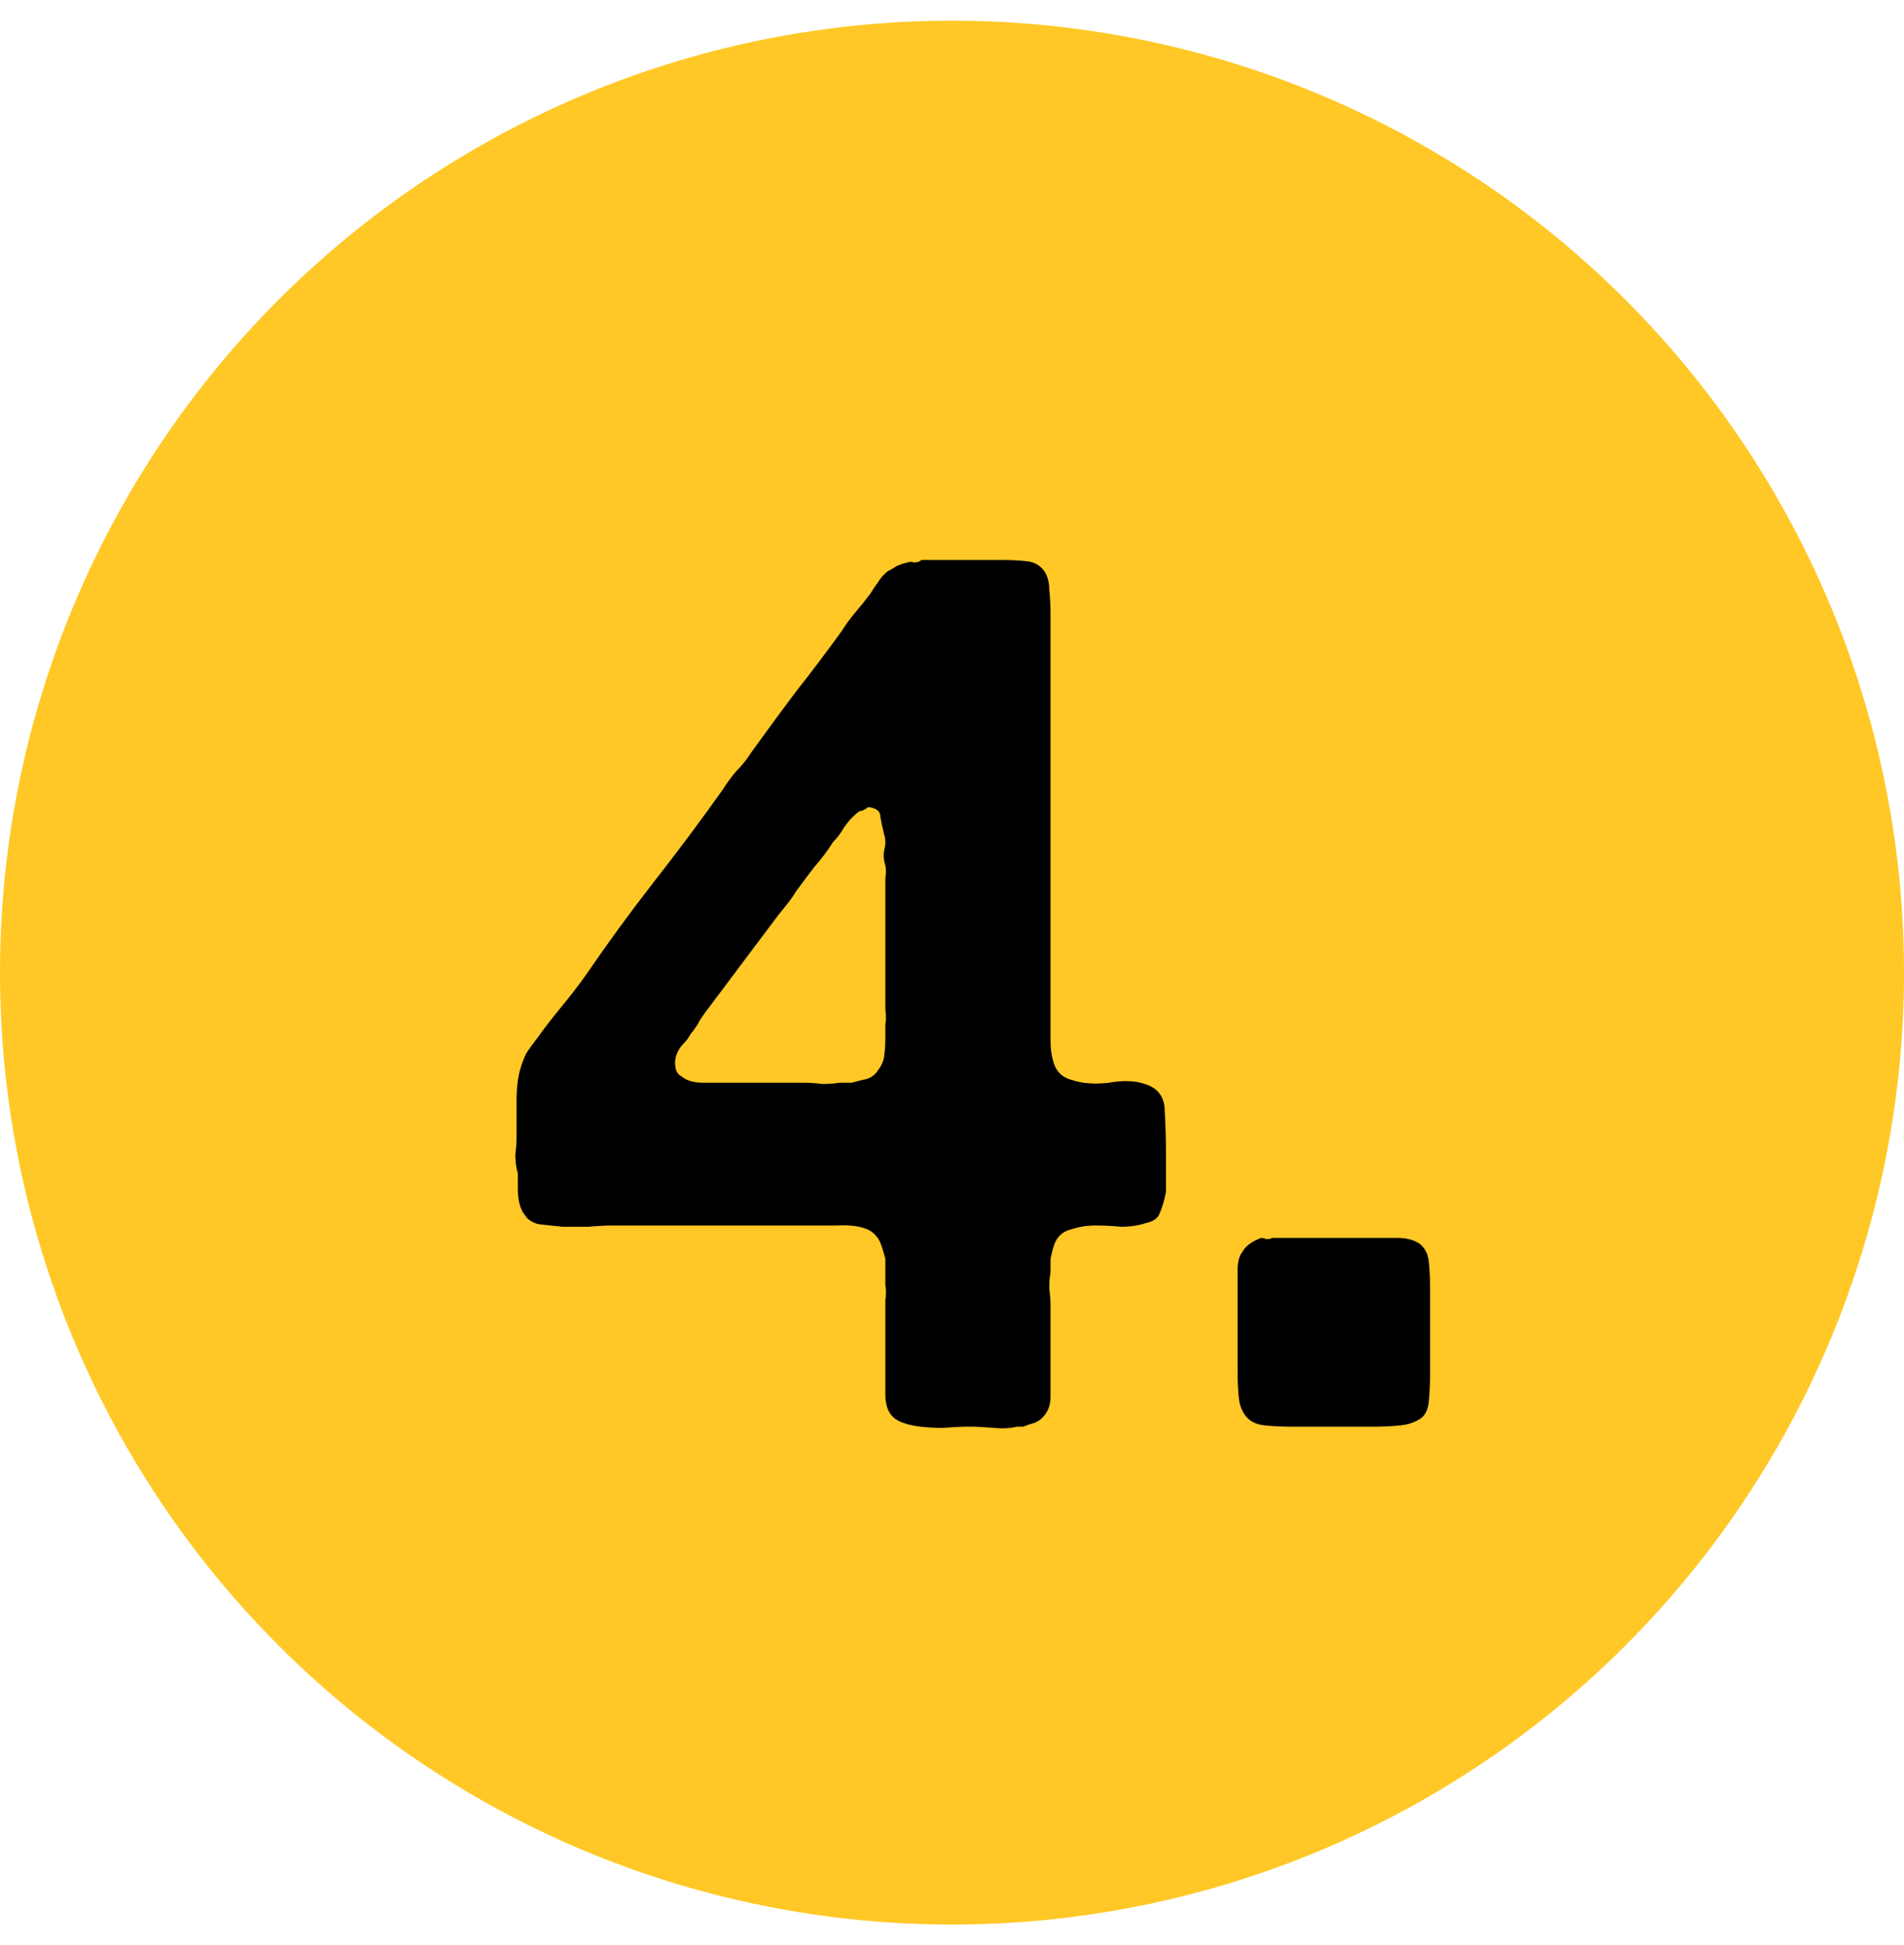 <svg width="46" height="47" viewBox="0 0 46 47" fill="none" xmlns="http://www.w3.org/2000/svg">
<circle cx="23" cy="23.5" r="23" fill="#FFC826"/>
<path d="M27.66 26.19C27.98 26.29 28.14 26.51 28.14 26.85C28.16 27.19 28.17 27.56 28.17 27.96V28.8C28.13 29 28.08 29.17 28.02 29.31C27.98 29.43 27.87 29.51 27.69 29.55C27.51 29.61 27.31 29.64 27.09 29.64C26.87 29.62 26.66 29.61 26.46 29.61C26.26 29.61 26.07 29.64 25.89 29.7C25.71 29.74 25.58 29.84 25.5 30C25.46 30.08 25.42 30.22 25.38 30.42V30.75C25.36 30.85 25.35 30.98 25.35 31.14C25.37 31.28 25.38 31.42 25.38 31.56V33.12C25.38 33.34 25.38 33.55 25.38 33.75C25.38 33.93 25.33 34.08 25.23 34.2C25.17 34.28 25.09 34.34 24.99 34.38C24.91 34.4 24.82 34.43 24.72 34.47H24.57C24.41 34.51 24.22 34.52 24 34.5C23.78 34.48 23.59 34.47 23.43 34.47C23.23 34.47 23.02 34.48 22.8 34.5C22.6 34.5 22.41 34.49 22.23 34.47C22.05 34.45 21.89 34.41 21.75 34.35C21.61 34.29 21.51 34.19 21.45 34.05C21.41 33.95 21.39 33.83 21.39 33.69C21.39 33.53 21.39 33.37 21.39 33.21V31.77C21.39 31.67 21.39 31.55 21.39 31.41C21.41 31.27 21.41 31.15 21.39 31.05V30.42C21.35 30.26 21.31 30.13 21.27 30.03C21.23 29.93 21.16 29.84 21.06 29.76C20.88 29.64 20.6 29.59 20.22 29.61C19.84 29.61 19.51 29.61 19.23 29.61H14.79C14.63 29.61 14.44 29.62 14.22 29.64C14.02 29.64 13.81 29.64 13.59 29.64C13.39 29.62 13.2 29.6 13.02 29.58C12.86 29.54 12.75 29.47 12.69 29.37C12.57 29.23 12.51 29.01 12.51 28.71V28.35C12.47 28.21 12.45 28.06 12.45 27.9C12.47 27.74 12.48 27.58 12.48 27.42C12.48 27.18 12.48 26.91 12.48 26.61C12.48 26.29 12.51 26.03 12.57 25.83C12.61 25.69 12.66 25.56 12.72 25.44C12.8 25.32 12.88 25.21 12.96 25.11C13.16 24.83 13.36 24.57 13.56 24.33C13.76 24.09 13.96 23.83 14.16 23.55C14.68 22.79 15.22 22.05 15.78 21.33C16.36 20.59 16.92 19.84 17.46 19.08C17.56 18.92 17.67 18.77 17.79 18.63C17.93 18.49 18.05 18.34 18.15 18.18C18.51 17.68 18.87 17.19 19.23 16.71C19.61 16.23 19.98 15.74 20.34 15.24C20.44 15.08 20.55 14.93 20.67 14.79C20.79 14.65 20.91 14.5 21.03 14.34C21.09 14.24 21.15 14.15 21.21 14.07C21.27 13.97 21.35 13.88 21.45 13.8C21.53 13.76 21.6 13.72 21.66 13.68C21.74 13.64 21.83 13.61 21.93 13.59C21.97 13.57 22.02 13.57 22.08 13.59C22.16 13.59 22.22 13.57 22.26 13.53H24.21C24.43 13.53 24.63 13.54 24.81 13.56C24.99 13.58 25.13 13.66 25.23 13.8C25.31 13.92 25.35 14.07 25.35 14.25C25.37 14.43 25.38 14.63 25.38 14.85V24.63C25.38 24.79 25.38 24.96 25.38 25.14C25.38 25.32 25.4 25.48 25.44 25.62C25.5 25.88 25.66 26.04 25.92 26.1C26.16 26.18 26.45 26.2 26.79 26.16C27.13 26.1 27.42 26.11 27.66 26.19ZM21.39 24.75C21.41 24.65 21.41 24.53 21.39 24.39C21.39 24.25 21.39 24.13 21.39 24.03V21.51C21.39 21.41 21.39 21.31 21.39 21.21C21.41 21.11 21.41 21.01 21.39 20.91C21.35 20.79 21.34 20.67 21.36 20.55C21.4 20.41 21.4 20.28 21.36 20.16C21.32 20 21.29 19.86 21.27 19.74C21.27 19.6 21.17 19.52 20.97 19.5C20.93 19.54 20.88 19.57 20.82 19.59C20.78 19.59 20.74 19.61 20.7 19.65C20.6 19.73 20.5 19.84 20.4 19.98C20.32 20.12 20.23 20.24 20.13 20.34C19.99 20.56 19.84 20.76 19.68 20.94C19.54 21.12 19.39 21.32 19.23 21.54C19.17 21.64 19.1 21.74 19.02 21.84C18.94 21.94 18.86 22.04 18.78 22.14L17.16 24.3C17.08 24.4 17 24.51 16.92 24.63C16.86 24.75 16.78 24.87 16.68 24.99C16.64 25.07 16.58 25.15 16.5 25.23C16.44 25.29 16.39 25.37 16.35 25.47C16.31 25.57 16.3 25.68 16.32 25.8C16.34 25.9 16.39 25.97 16.47 26.01C16.59 26.11 16.76 26.16 16.98 26.16C17.22 26.16 17.44 26.16 17.64 26.16H19.41C19.55 26.16 19.7 26.17 19.86 26.19C20.02 26.19 20.16 26.18 20.28 26.16H20.58C20.72 26.12 20.84 26.09 20.94 26.07C21.06 26.03 21.15 25.96 21.21 25.86C21.29 25.76 21.34 25.65 21.36 25.53C21.38 25.39 21.39 25.24 21.39 25.08V24.75ZM29.9 31.26C29.9 31.08 29.9 30.89 29.9 30.69C29.9 30.49 29.94 30.34 30.02 30.24C30.1 30.1 30.25 29.99 30.47 29.91C30.51 29.91 30.55 29.92 30.59 29.94C30.65 29.94 30.7 29.93 30.74 29.91H33.11C33.35 29.91 33.57 29.91 33.77 29.91C33.99 29.91 34.17 29.96 34.31 30.06C34.43 30.16 34.5 30.3 34.52 30.48C34.54 30.66 34.55 30.86 34.55 31.08V33.24C34.55 33.46 34.54 33.67 34.52 33.87C34.5 34.05 34.44 34.18 34.34 34.26C34.2 34.36 34.03 34.42 33.83 34.44C33.63 34.46 33.42 34.47 33.2 34.47H31.19C30.97 34.47 30.76 34.46 30.56 34.44C30.36 34.42 30.21 34.35 30.11 34.23C30.01 34.11 29.95 33.96 29.93 33.78C29.91 33.58 29.9 33.37 29.9 33.15V31.26Z" fill="black"/>
</svg>
